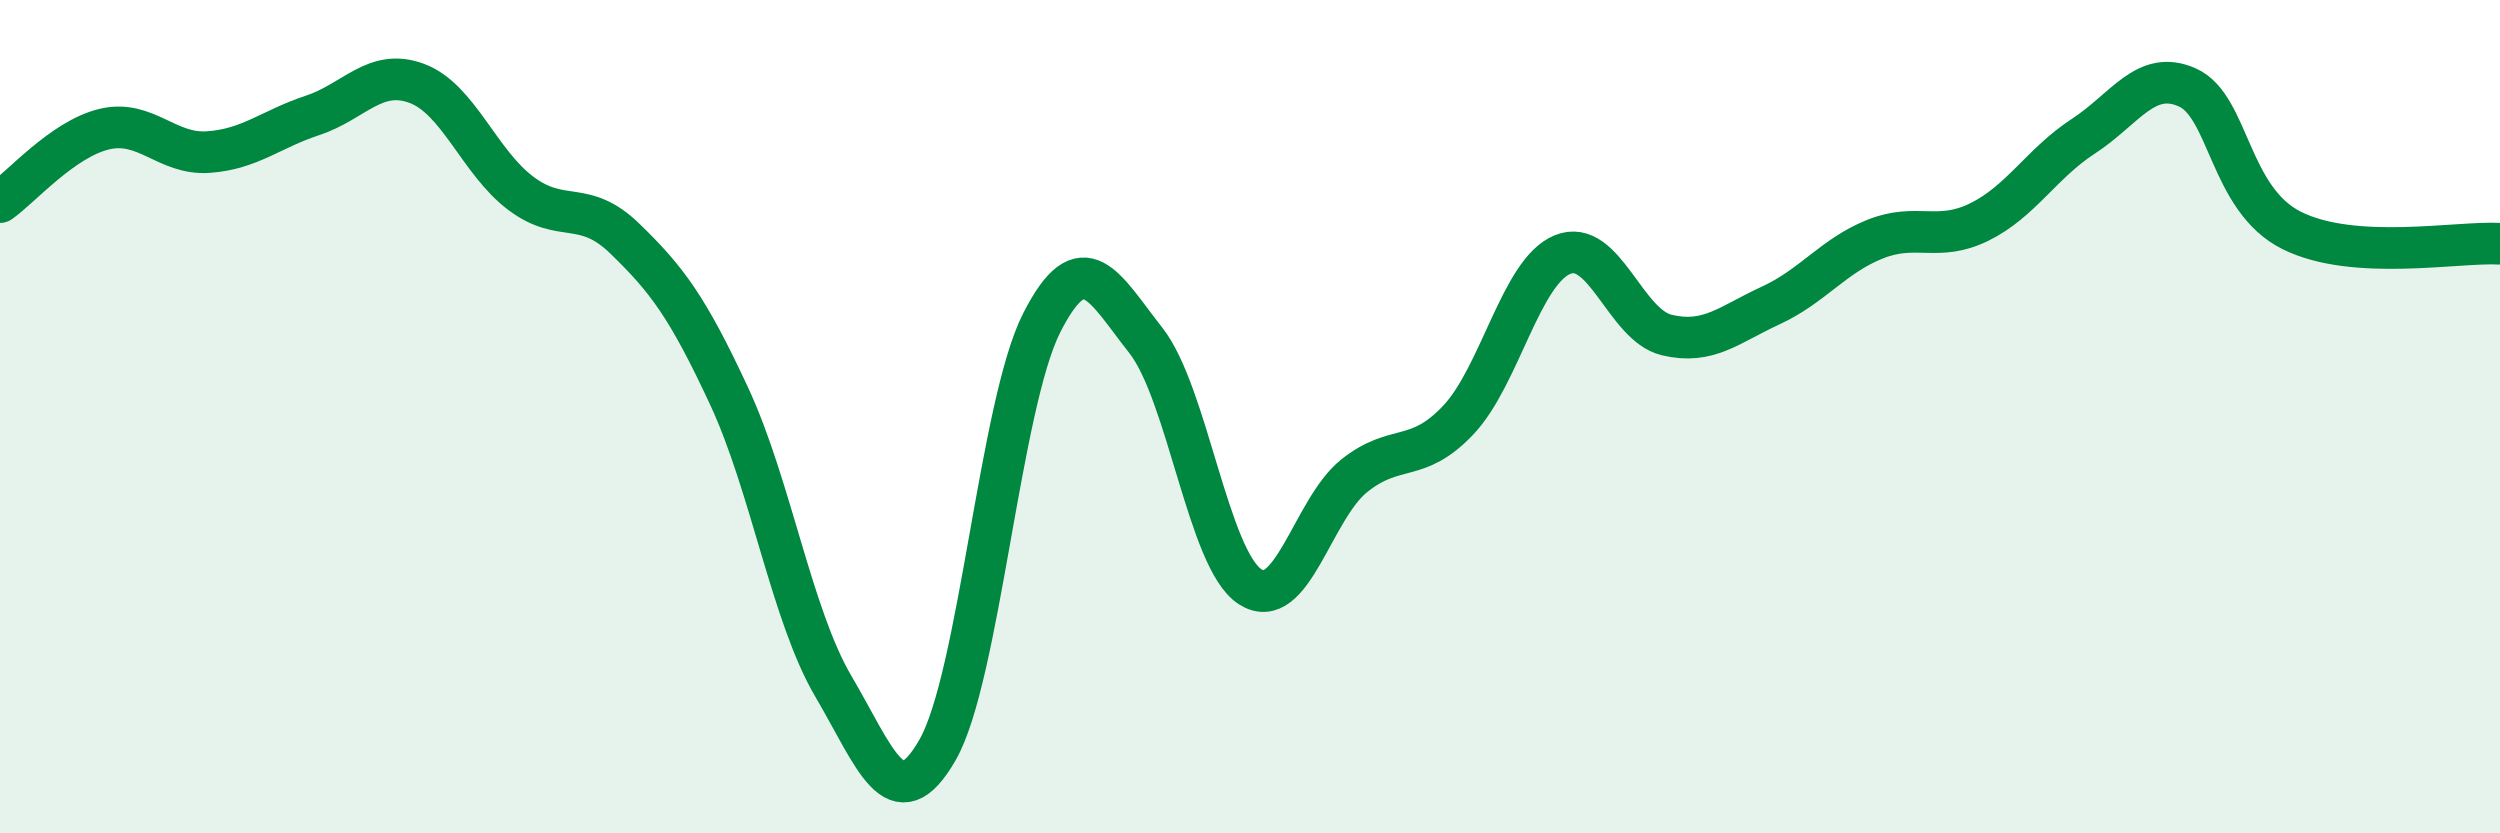 
    <svg width="60" height="20" viewBox="0 0 60 20" xmlns="http://www.w3.org/2000/svg">
      <path
        d="M 0,4.85 C 0.5,4.5 1.5,3.34 2.5,3.1 C 3.5,2.86 4,3.72 5,3.65 C 6,3.58 6.5,3.1 7.5,2.77 C 8.5,2.44 9,1.63 10,2 C 11,2.37 11.5,3.89 12.5,4.64 C 13.5,5.39 14,4.76 15,5.73 C 16,6.7 16.5,7.36 17.5,9.51 C 18.5,11.66 19,14.77 20,16.47 C 21,18.17 21.5,19.74 22.5,18 C 23.5,16.26 24,9.72 25,7.75 C 26,5.78 26.5,6.9 27.5,8.17 C 28.5,9.44 29,13.43 30,14.08 C 31,14.73 31.5,12.22 32.5,11.42 C 33.5,10.62 34,11.14 35,10.08 C 36,9.02 36.5,6.52 37.5,6.11 C 38.5,5.7 39,7.8 40,8.04 C 41,8.28 41.5,7.79 42.5,7.33 C 43.5,6.87 44,6.14 45,5.74 C 46,5.34 46.5,5.82 47.5,5.33 C 48.5,4.84 49,3.92 50,3.27 C 51,2.62 51.5,1.65 52.5,2.1 C 53.5,2.55 53.5,4.78 55,5.53 C 56.5,6.28 59,5.79 60,5.85L60 20L0 20Z"
        fill="#008740"
        opacity="0.1"
        stroke-linecap="round"
        stroke-linejoin="round"
      />
      <path
        d="M 0,4.85 C 0.5,4.5 1.5,3.34 2.5,3.1 C 3.5,2.86 4,3.72 5,3.65 C 6,3.58 6.5,3.1 7.5,2.77 C 8.5,2.44 9,1.63 10,2 C 11,2.37 11.5,3.89 12.5,4.64 C 13.5,5.39 14,4.76 15,5.73 C 16,6.7 16.5,7.36 17.5,9.51 C 18.5,11.66 19,14.77 20,16.47 C 21,18.17 21.5,19.74 22.5,18 C 23.5,16.26 24,9.72 25,7.75 C 26,5.78 26.5,6.9 27.5,8.17 C 28.5,9.44 29,13.43 30,14.08 C 31,14.73 31.5,12.22 32.5,11.42 C 33.5,10.62 34,11.14 35,10.08 C 36,9.02 36.5,6.52 37.5,6.11 C 38.5,5.7 39,7.8 40,8.04 C 41,8.28 41.5,7.79 42.5,7.33 C 43.5,6.87 44,6.14 45,5.74 C 46,5.34 46.5,5.82 47.5,5.33 C 48.5,4.84 49,3.92 50,3.27 C 51,2.62 51.5,1.65 52.5,2.1 C 53.5,2.55 53.5,4.78 55,5.53 C 56.5,6.28 59,5.79 60,5.85"
        stroke="#008740"
        stroke-width="1"
        fill="none"
        stroke-linecap="round"
        stroke-linejoin="round"
      />
    </svg>
  